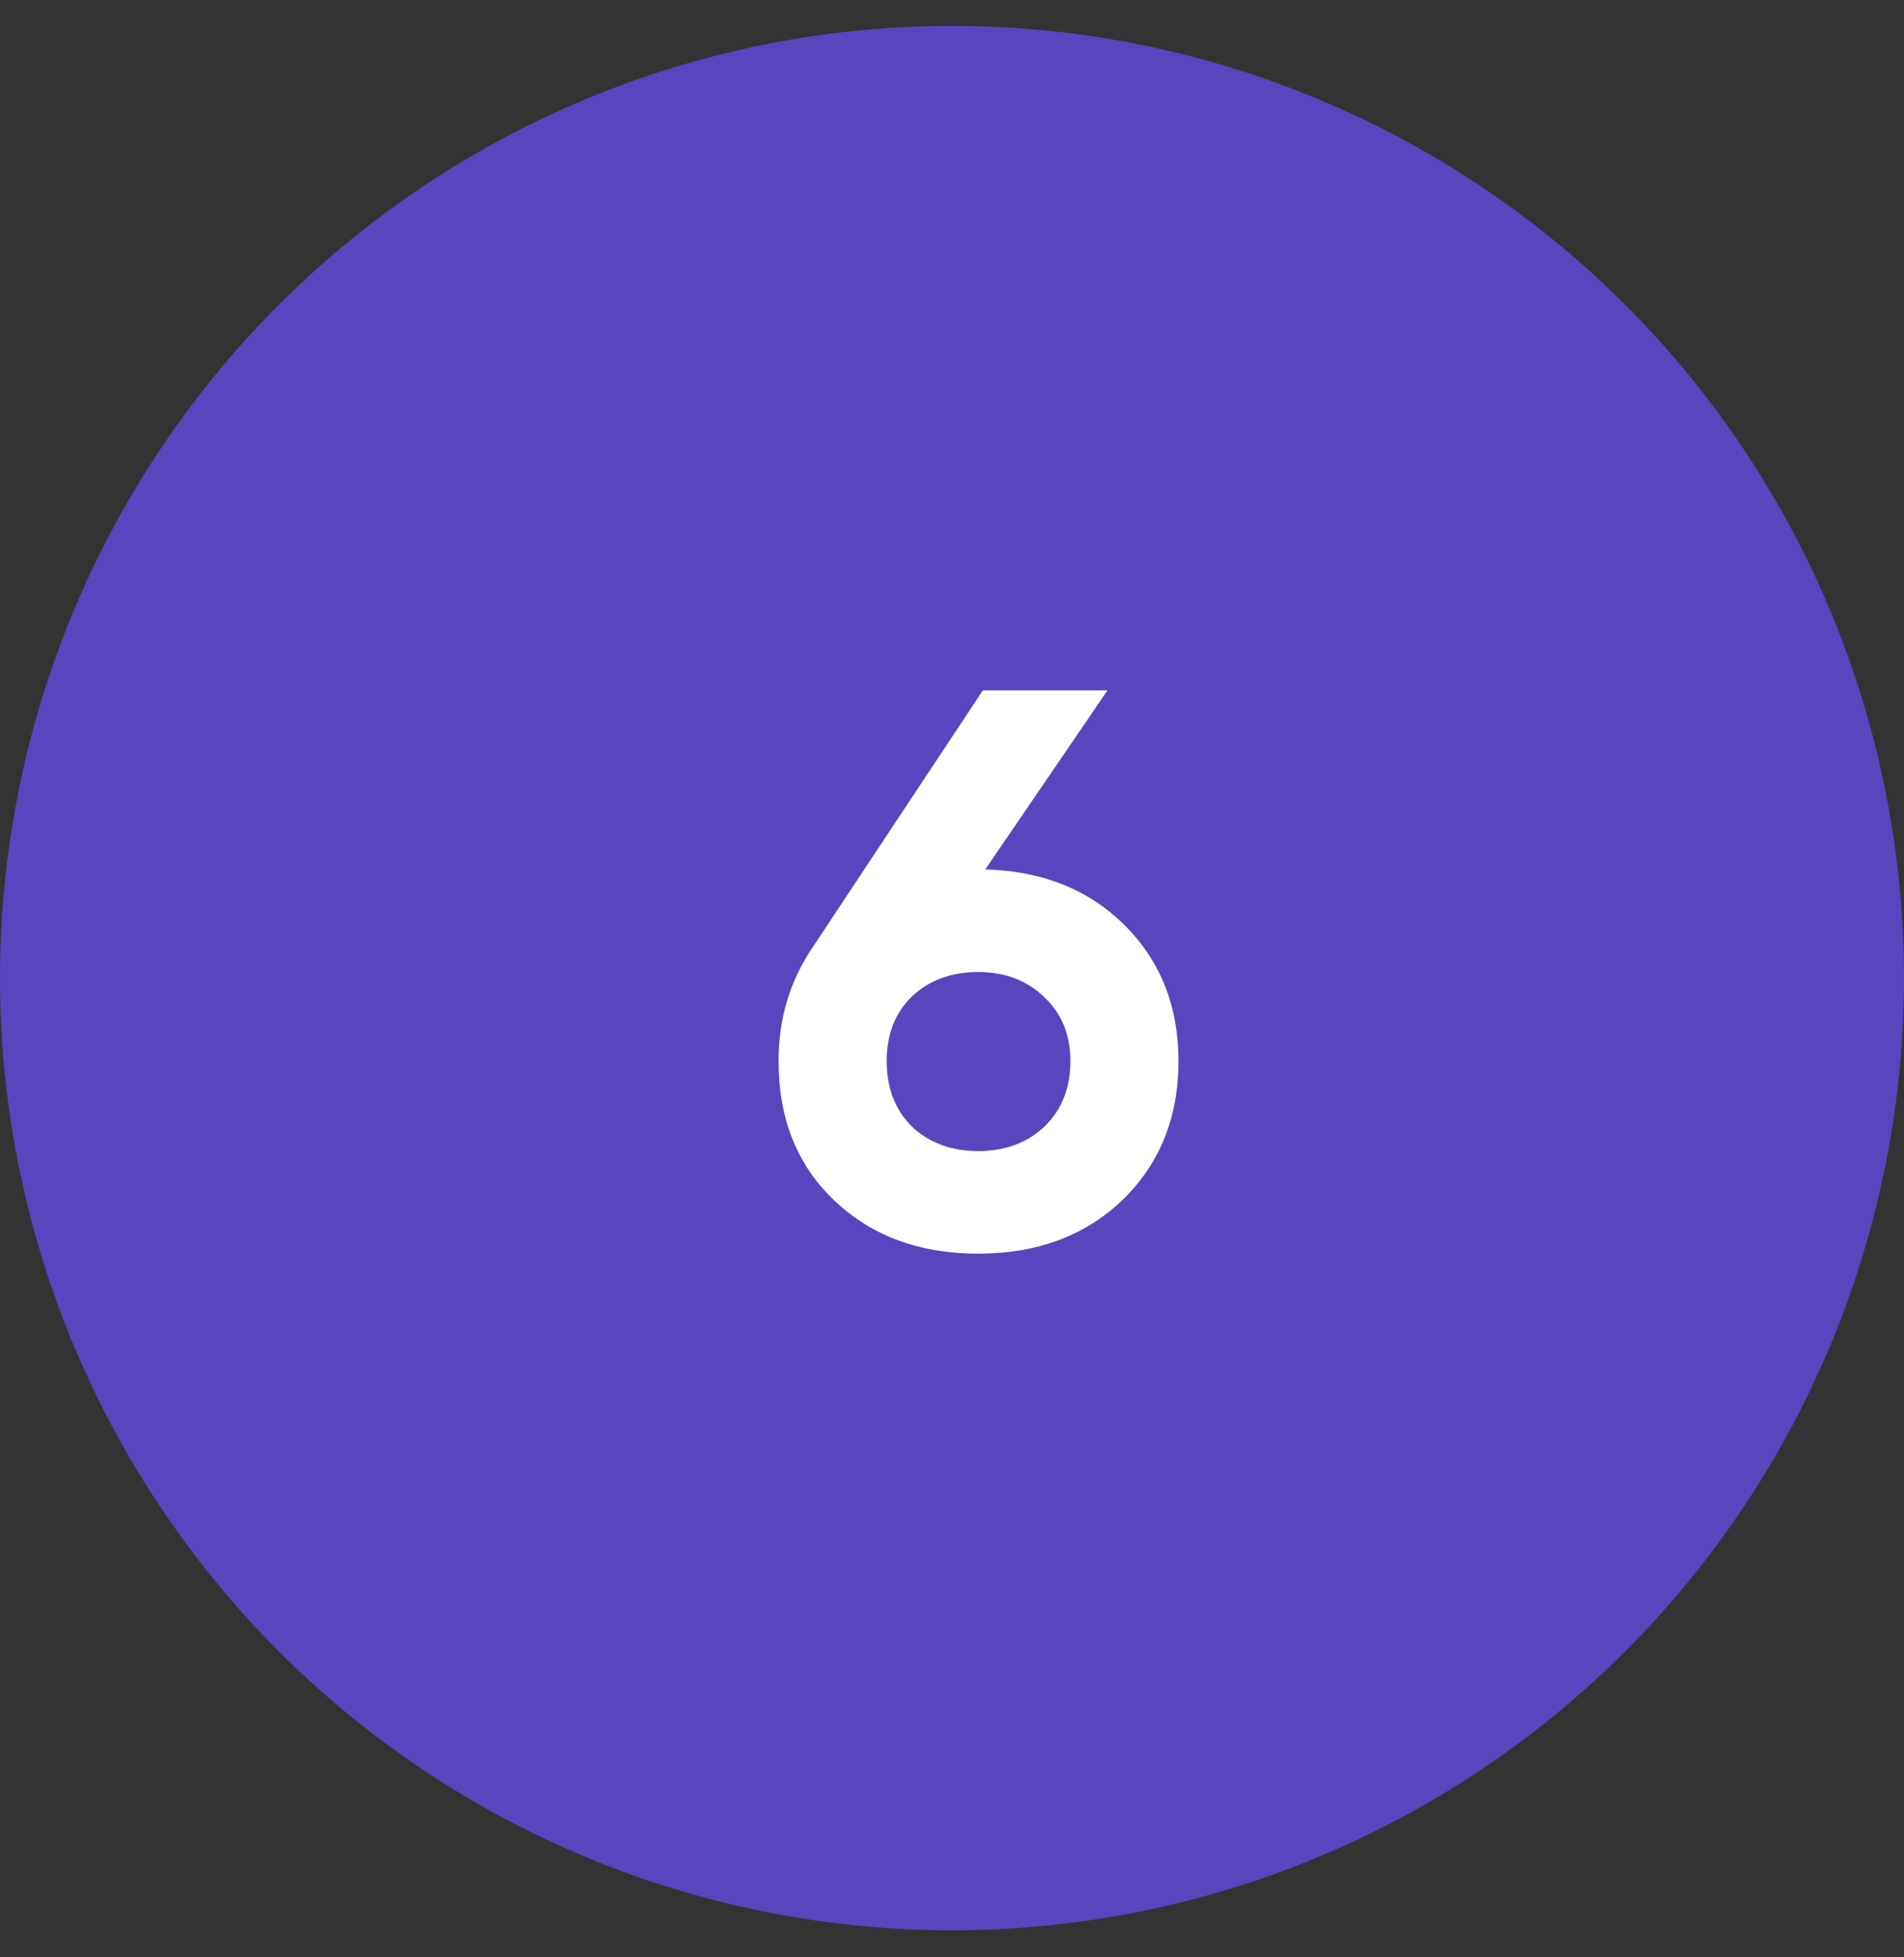 <?xml version="1.0" encoding="UTF-8"?>
<svg xmlns="http://www.w3.org/2000/svg" width="36" height="37" viewBox="0 0 36 37" fill="none">
  <rect x="0" y="0" width="36" height="37" fill="#333333" stroke="none"/>
  <circle cx="18" cy="18.489" r="18" fill="#5A45BF"></circle>
  <path d="M20.94 13.05L18.629 16.435C19.712 16.465 20.592 16.818 21.268 17.494C21.945 18.17 22.282 19.025 22.282 20.059C22.282 21.123 21.93 21.998 21.224 22.684C20.518 23.36 19.608 23.698 18.494 23.698C17.381 23.698 16.471 23.36 15.765 22.684C15.069 22.018 14.721 21.143 14.721 20.059C14.721 19.274 14.925 18.573 15.333 17.956L18.584 13.05H20.94ZM20.239 20.059C20.239 19.562 20.075 19.16 19.747 18.851C19.419 18.533 19.002 18.374 18.494 18.374C17.988 18.374 17.57 18.528 17.242 18.836C16.924 19.145 16.765 19.552 16.765 20.059C16.765 20.566 16.924 20.979 17.242 21.297C17.57 21.605 17.988 21.759 18.494 21.759C19.002 21.759 19.419 21.605 19.747 21.297C20.075 20.979 20.239 20.566 20.239 20.059Z" fill="white"></path>
</svg>
